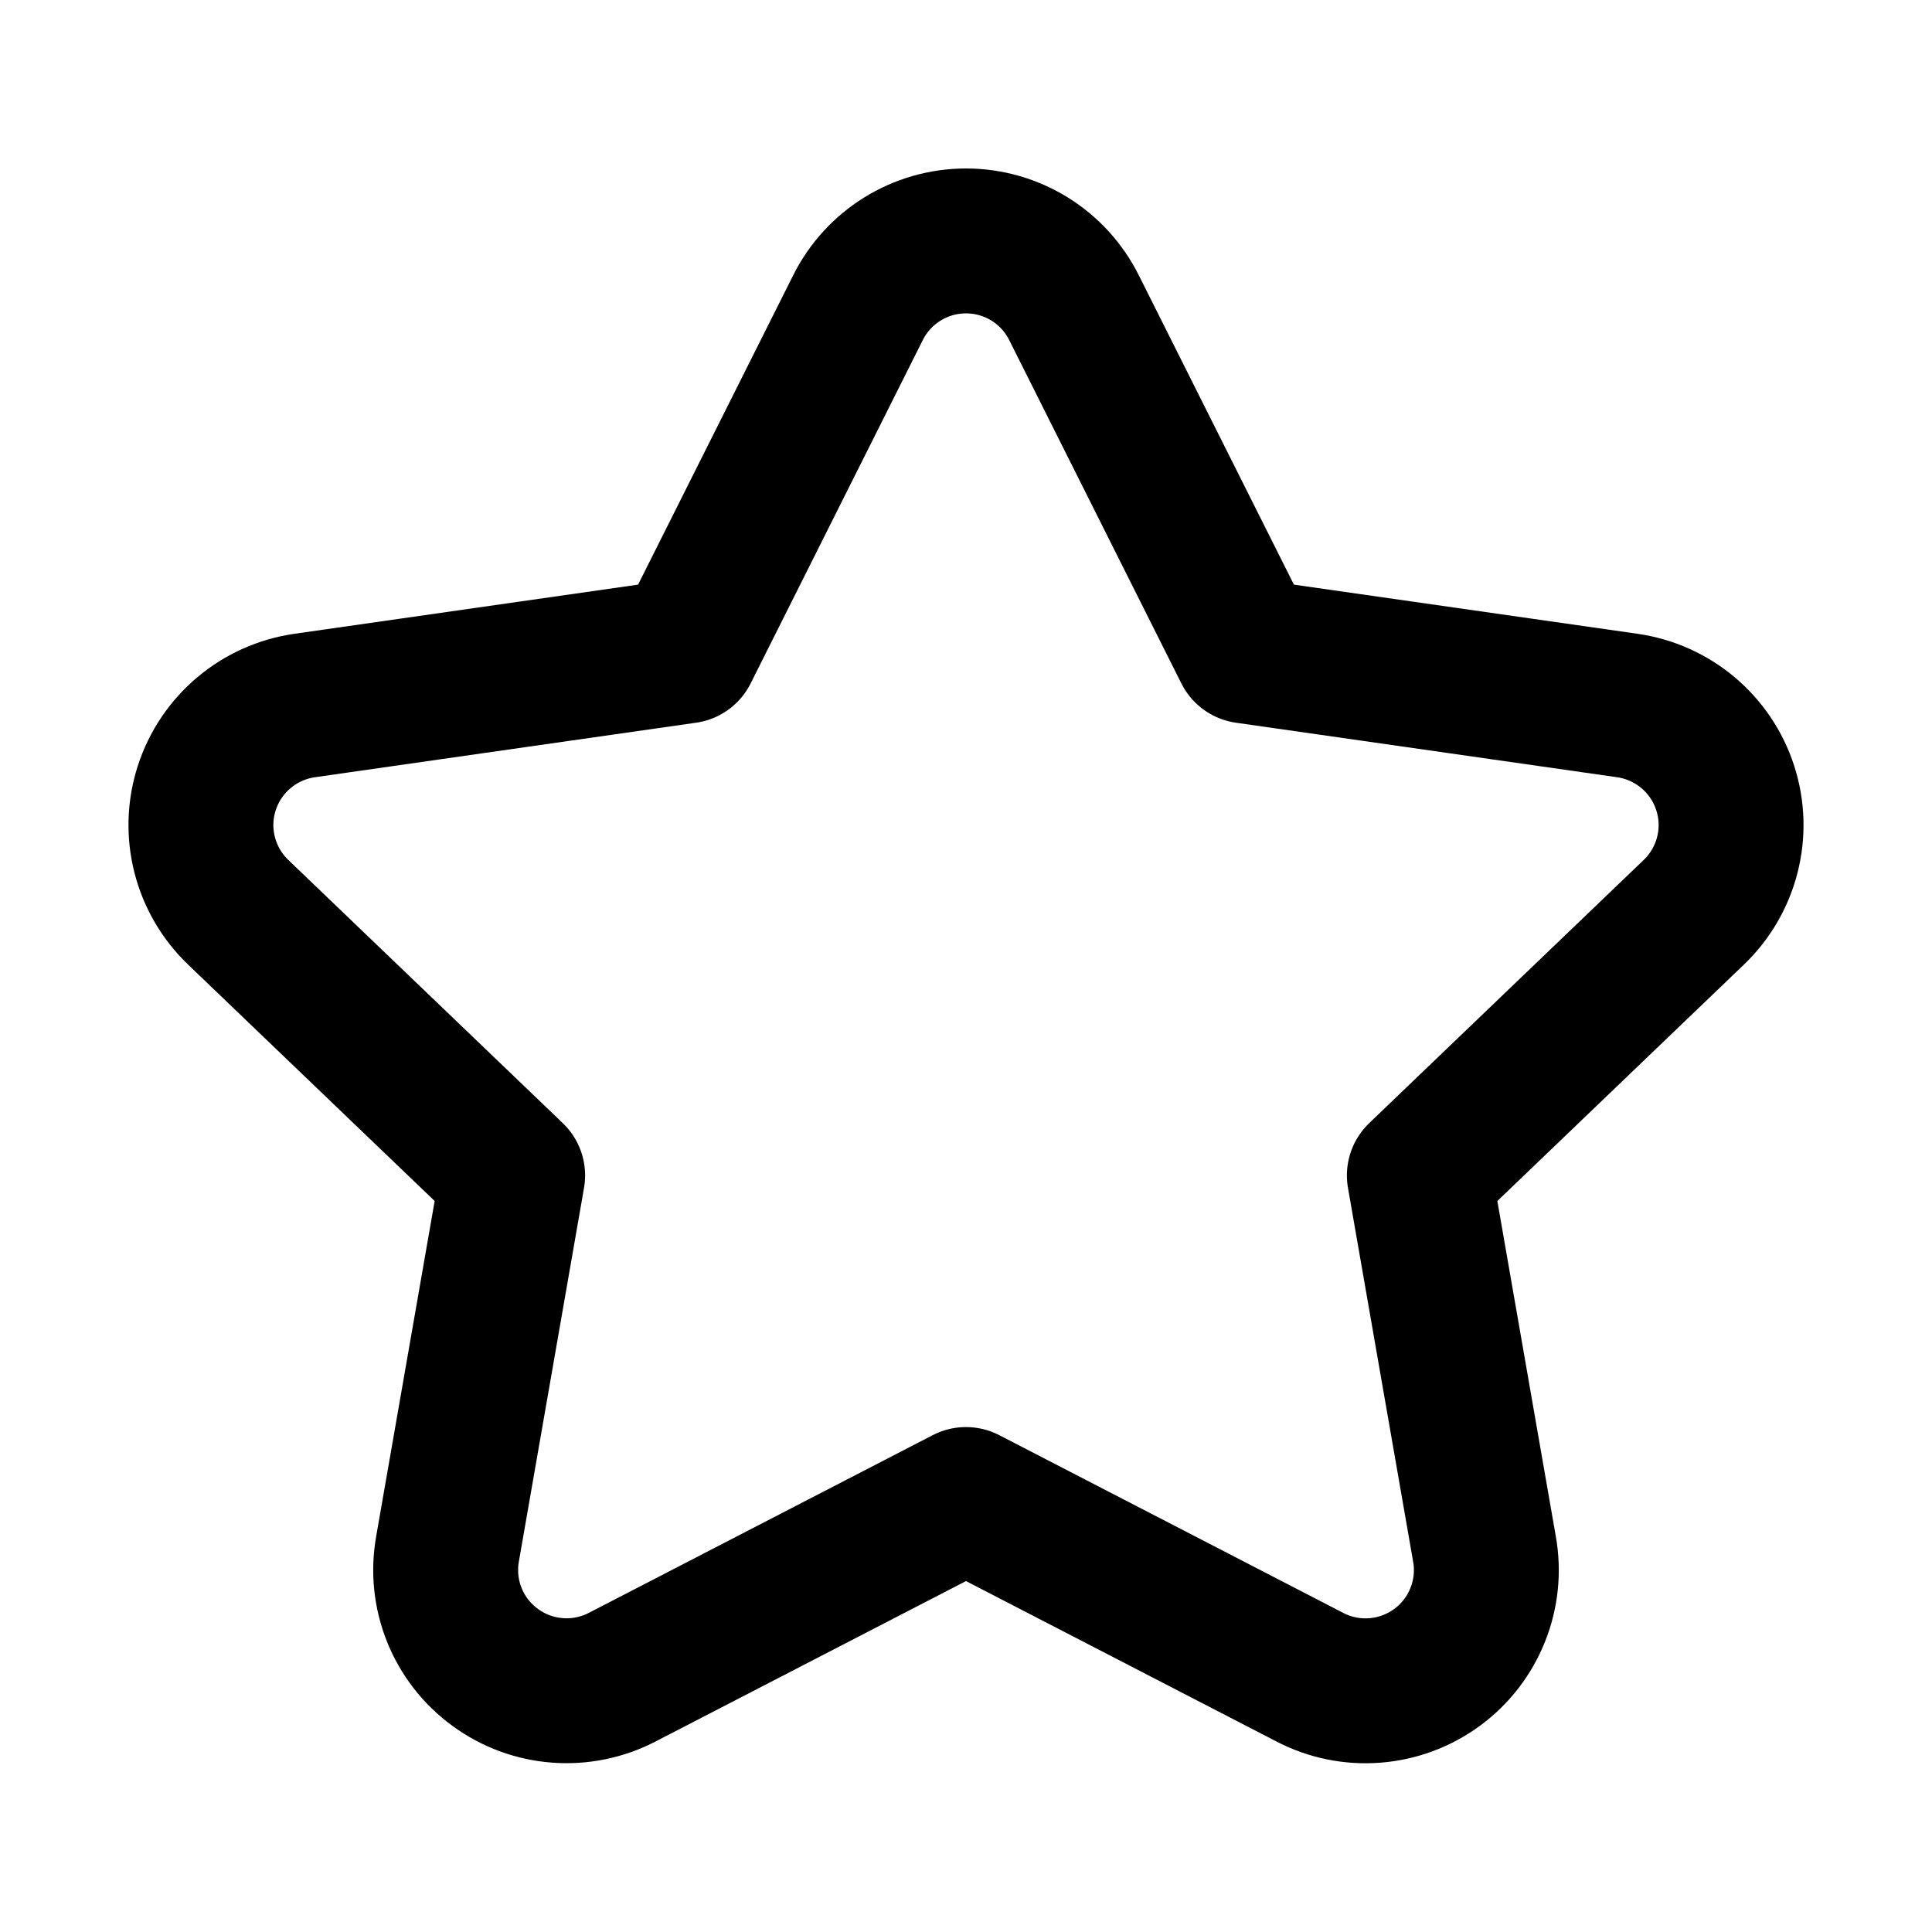 <?xml version="1.0" encoding="UTF-8"?> <svg xmlns="http://www.w3.org/2000/svg" width="20" height="20" viewBox="0 0 20 20" fill="none"><path fill-rule="evenodd" clip-rule="evenodd" d="M6.443 17.361C6.02 17.581 5.509 17.542 5.125 17.26C4.74 16.979 4.549 16.503 4.633 16.033L5.307 12.168L2.468 9.446C2.121 9.115 1.993 8.615 2.14 8.159C2.287 7.702 2.682 7.37 3.157 7.303L7.1 6.739L8.88 3.189C9.091 2.763 9.525 2.494 10 2.494C10.475 2.494 10.909 2.763 11.12 3.189L12.9 6.739L16.843 7.303C17.318 7.37 17.713 7.702 17.86 8.159C18.007 8.615 17.879 9.115 17.532 9.446L14.693 12.168L15.367 16.034C15.451 16.503 15.26 16.979 14.876 17.261C14.491 17.543 13.98 17.582 13.557 17.361L10 15.523L6.443 17.361Z" stroke="black" stroke-width="1.5" stroke-linecap="round" stroke-linejoin="round"></path></svg> 